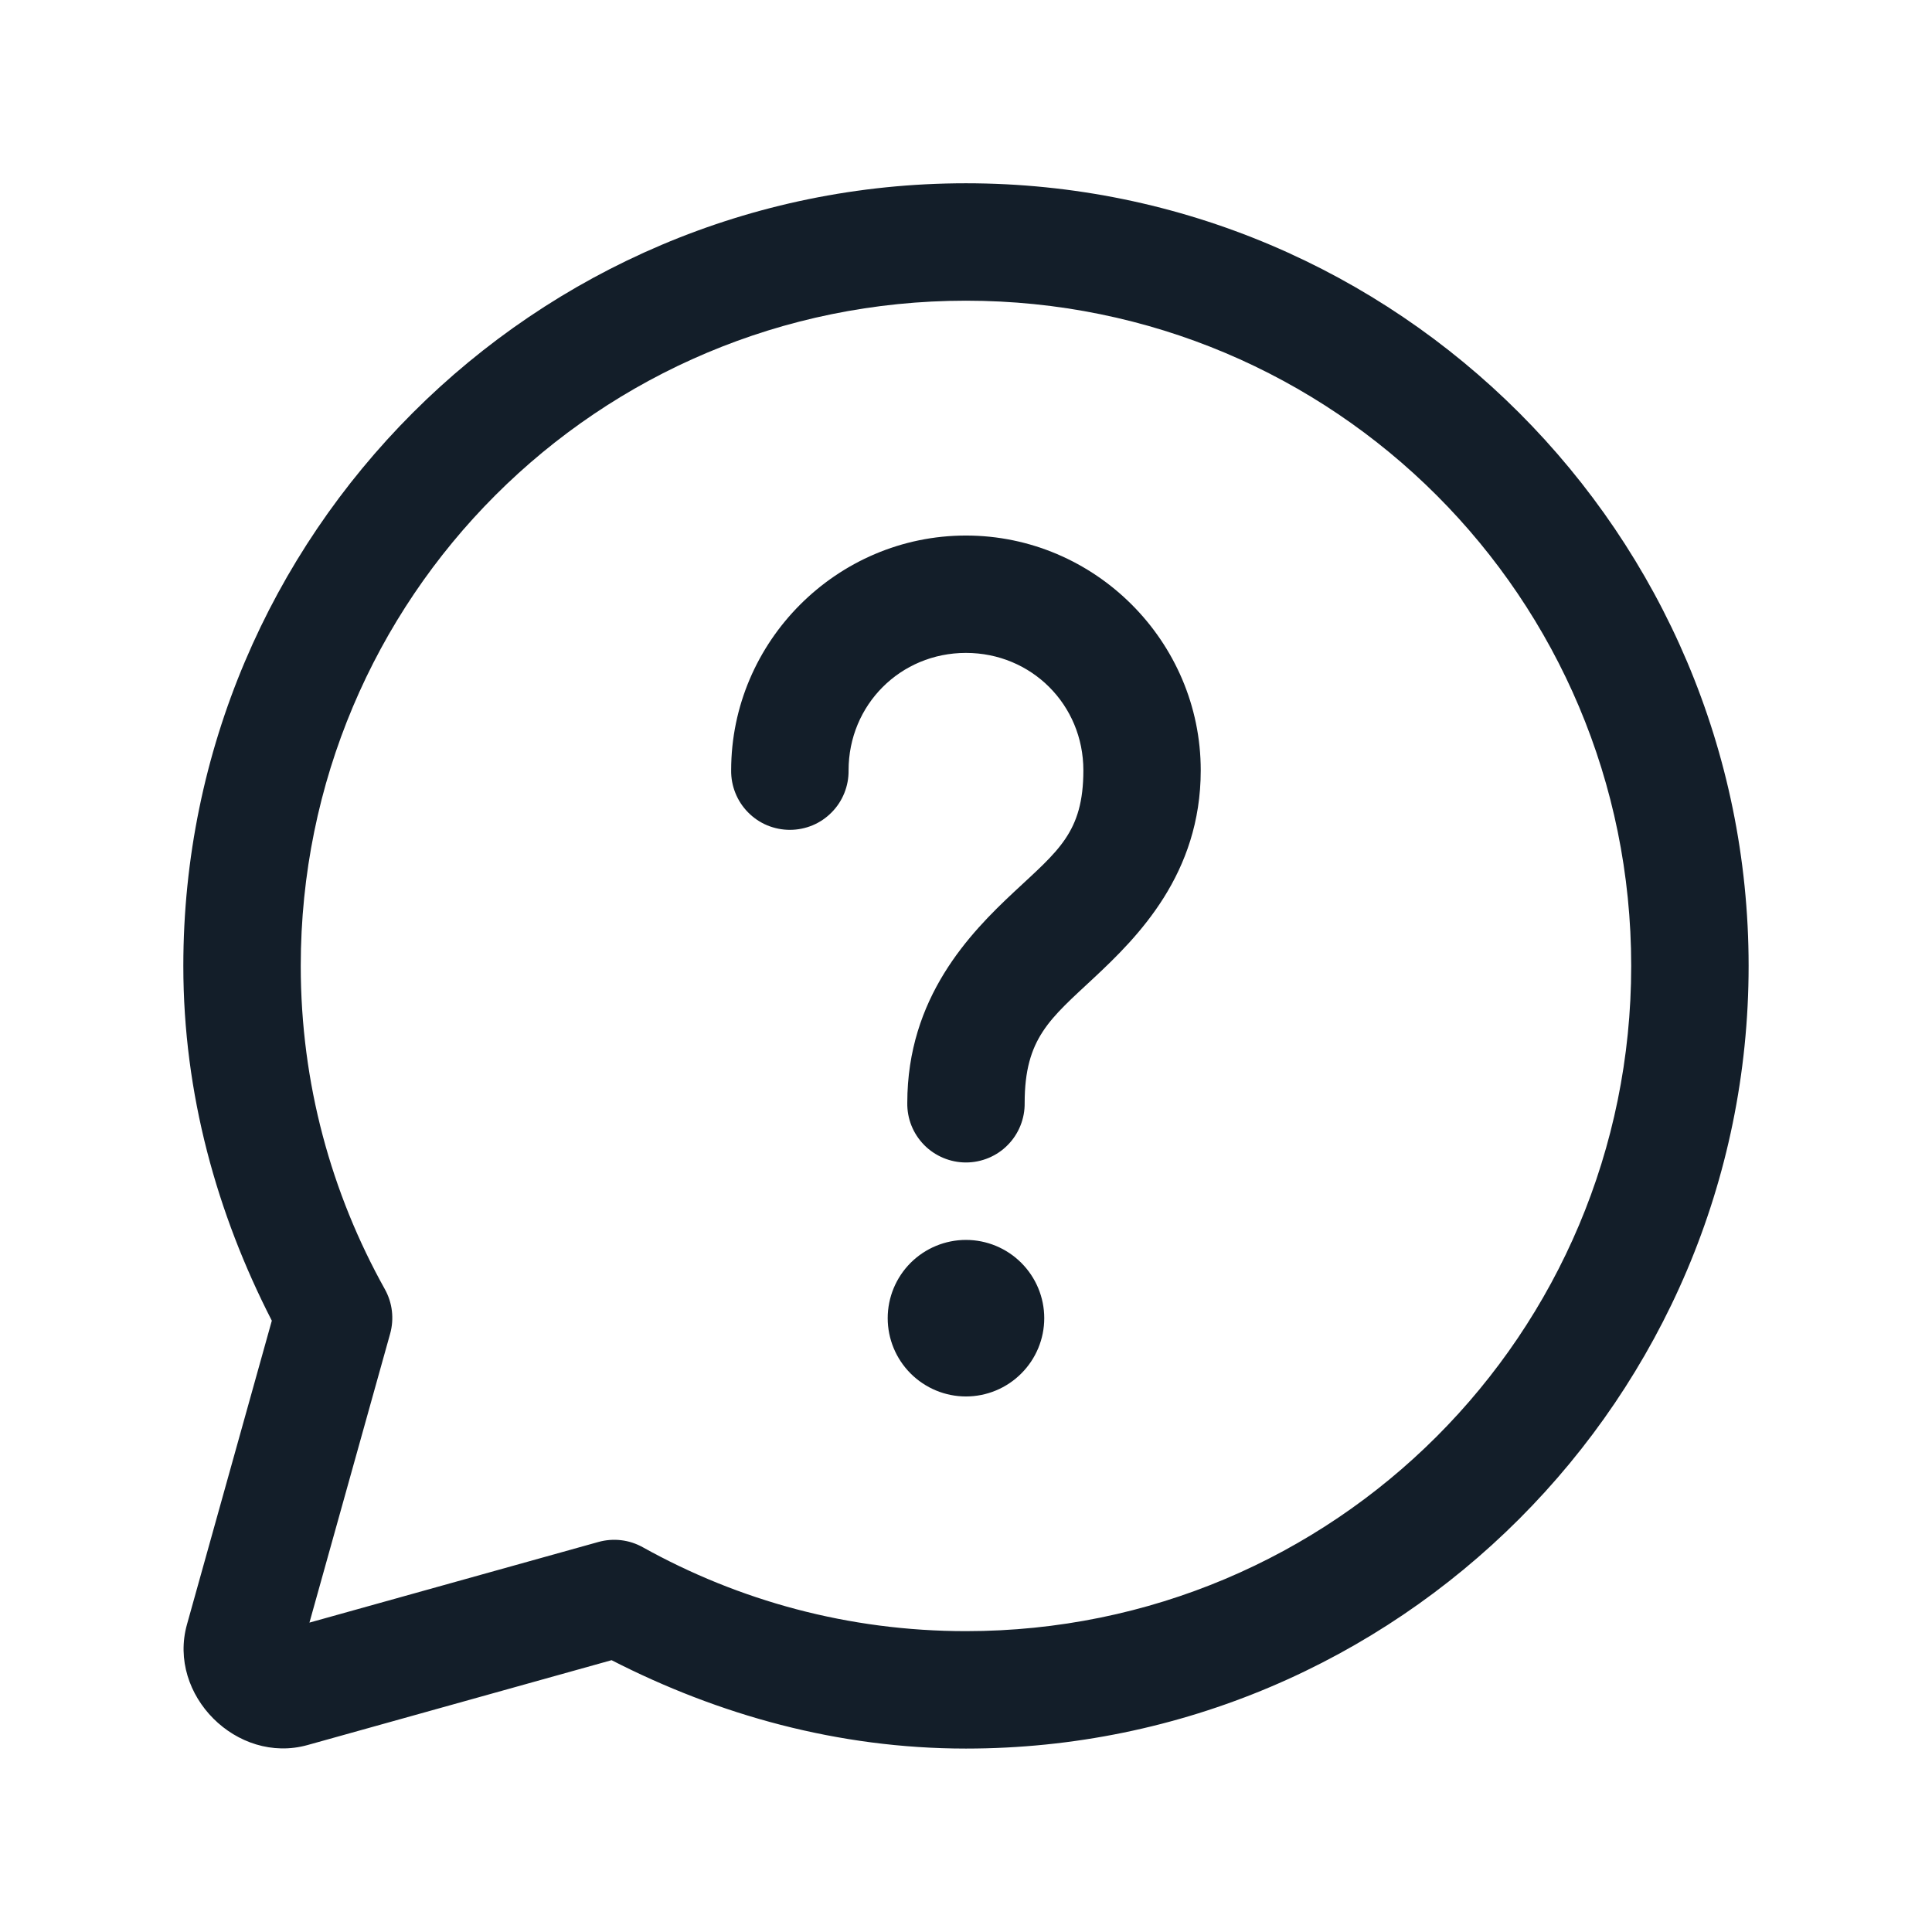 <svg width="36" height="36" viewBox="0 0 36 36" fill="none" xmlns="http://www.w3.org/2000/svg">
<path d="M17.999 3.415C9.958 3.415 3.416 9.957 3.416 17.998C3.416 20.387 4.045 22.619 5.065 24.609L3.484 30.269C3.116 31.584 4.416 32.884 5.732 32.516L11.396 30.935C13.384 31.953 15.613 32.582 17.999 32.582C26.04 32.582 32.583 26.039 32.583 17.998C32.583 9.957 26.04 3.415 17.999 3.415ZM17.999 5.603C24.858 5.603 30.395 11.14 30.395 17.998C30.395 24.857 24.858 30.394 17.999 30.394C15.811 30.394 13.763 29.825 11.978 28.831C11.726 28.69 11.43 28.655 11.152 28.732L5.766 30.235L7.27 24.851C7.347 24.573 7.312 24.276 7.172 24.024C6.175 22.237 5.604 20.189 5.604 17.998C5.604 11.14 11.141 5.603 17.999 5.603ZM17.999 9.979C15.596 9.979 13.624 11.951 13.624 14.354C13.622 14.499 13.649 14.643 13.703 14.777C13.757 14.912 13.837 15.034 13.939 15.137C14.041 15.241 14.162 15.323 14.296 15.379C14.43 15.434 14.573 15.463 14.718 15.463C14.863 15.463 15.007 15.434 15.14 15.379C15.274 15.323 15.395 15.241 15.497 15.137C15.599 15.034 15.679 14.912 15.733 14.777C15.787 14.643 15.814 14.499 15.812 14.354C15.812 13.133 16.779 12.166 17.999 12.166C19.22 12.166 20.187 13.133 20.187 14.354C20.187 15.511 19.718 15.851 18.894 16.621C18.07 17.391 16.906 18.588 16.906 20.552C16.904 20.697 16.93 20.841 16.984 20.975C17.038 21.11 17.119 21.232 17.22 21.335C17.322 21.439 17.444 21.52 17.577 21.576C17.711 21.632 17.854 21.661 17.999 21.661C18.144 21.661 18.288 21.632 18.422 21.576C18.555 21.52 18.677 21.439 18.778 21.335C18.88 21.232 18.96 21.11 19.014 20.975C19.068 20.841 19.095 20.697 19.093 20.552C19.093 19.342 19.57 18.982 20.386 18.219C21.203 17.456 22.374 16.285 22.374 14.354C22.374 11.951 20.403 9.979 17.999 9.979ZM17.999 23.104C17.613 23.104 17.242 23.258 16.968 23.531C16.695 23.805 16.541 24.175 16.541 24.562C16.541 24.949 16.695 25.32 16.968 25.593C17.242 25.867 17.613 26.021 17.999 26.021C18.386 26.021 18.757 25.867 19.03 25.593C19.304 25.32 19.458 24.949 19.458 24.562C19.458 24.175 19.304 23.805 19.03 23.531C18.757 23.258 18.386 23.104 17.999 23.104Z" fill="#131E29"/>
</svg>
